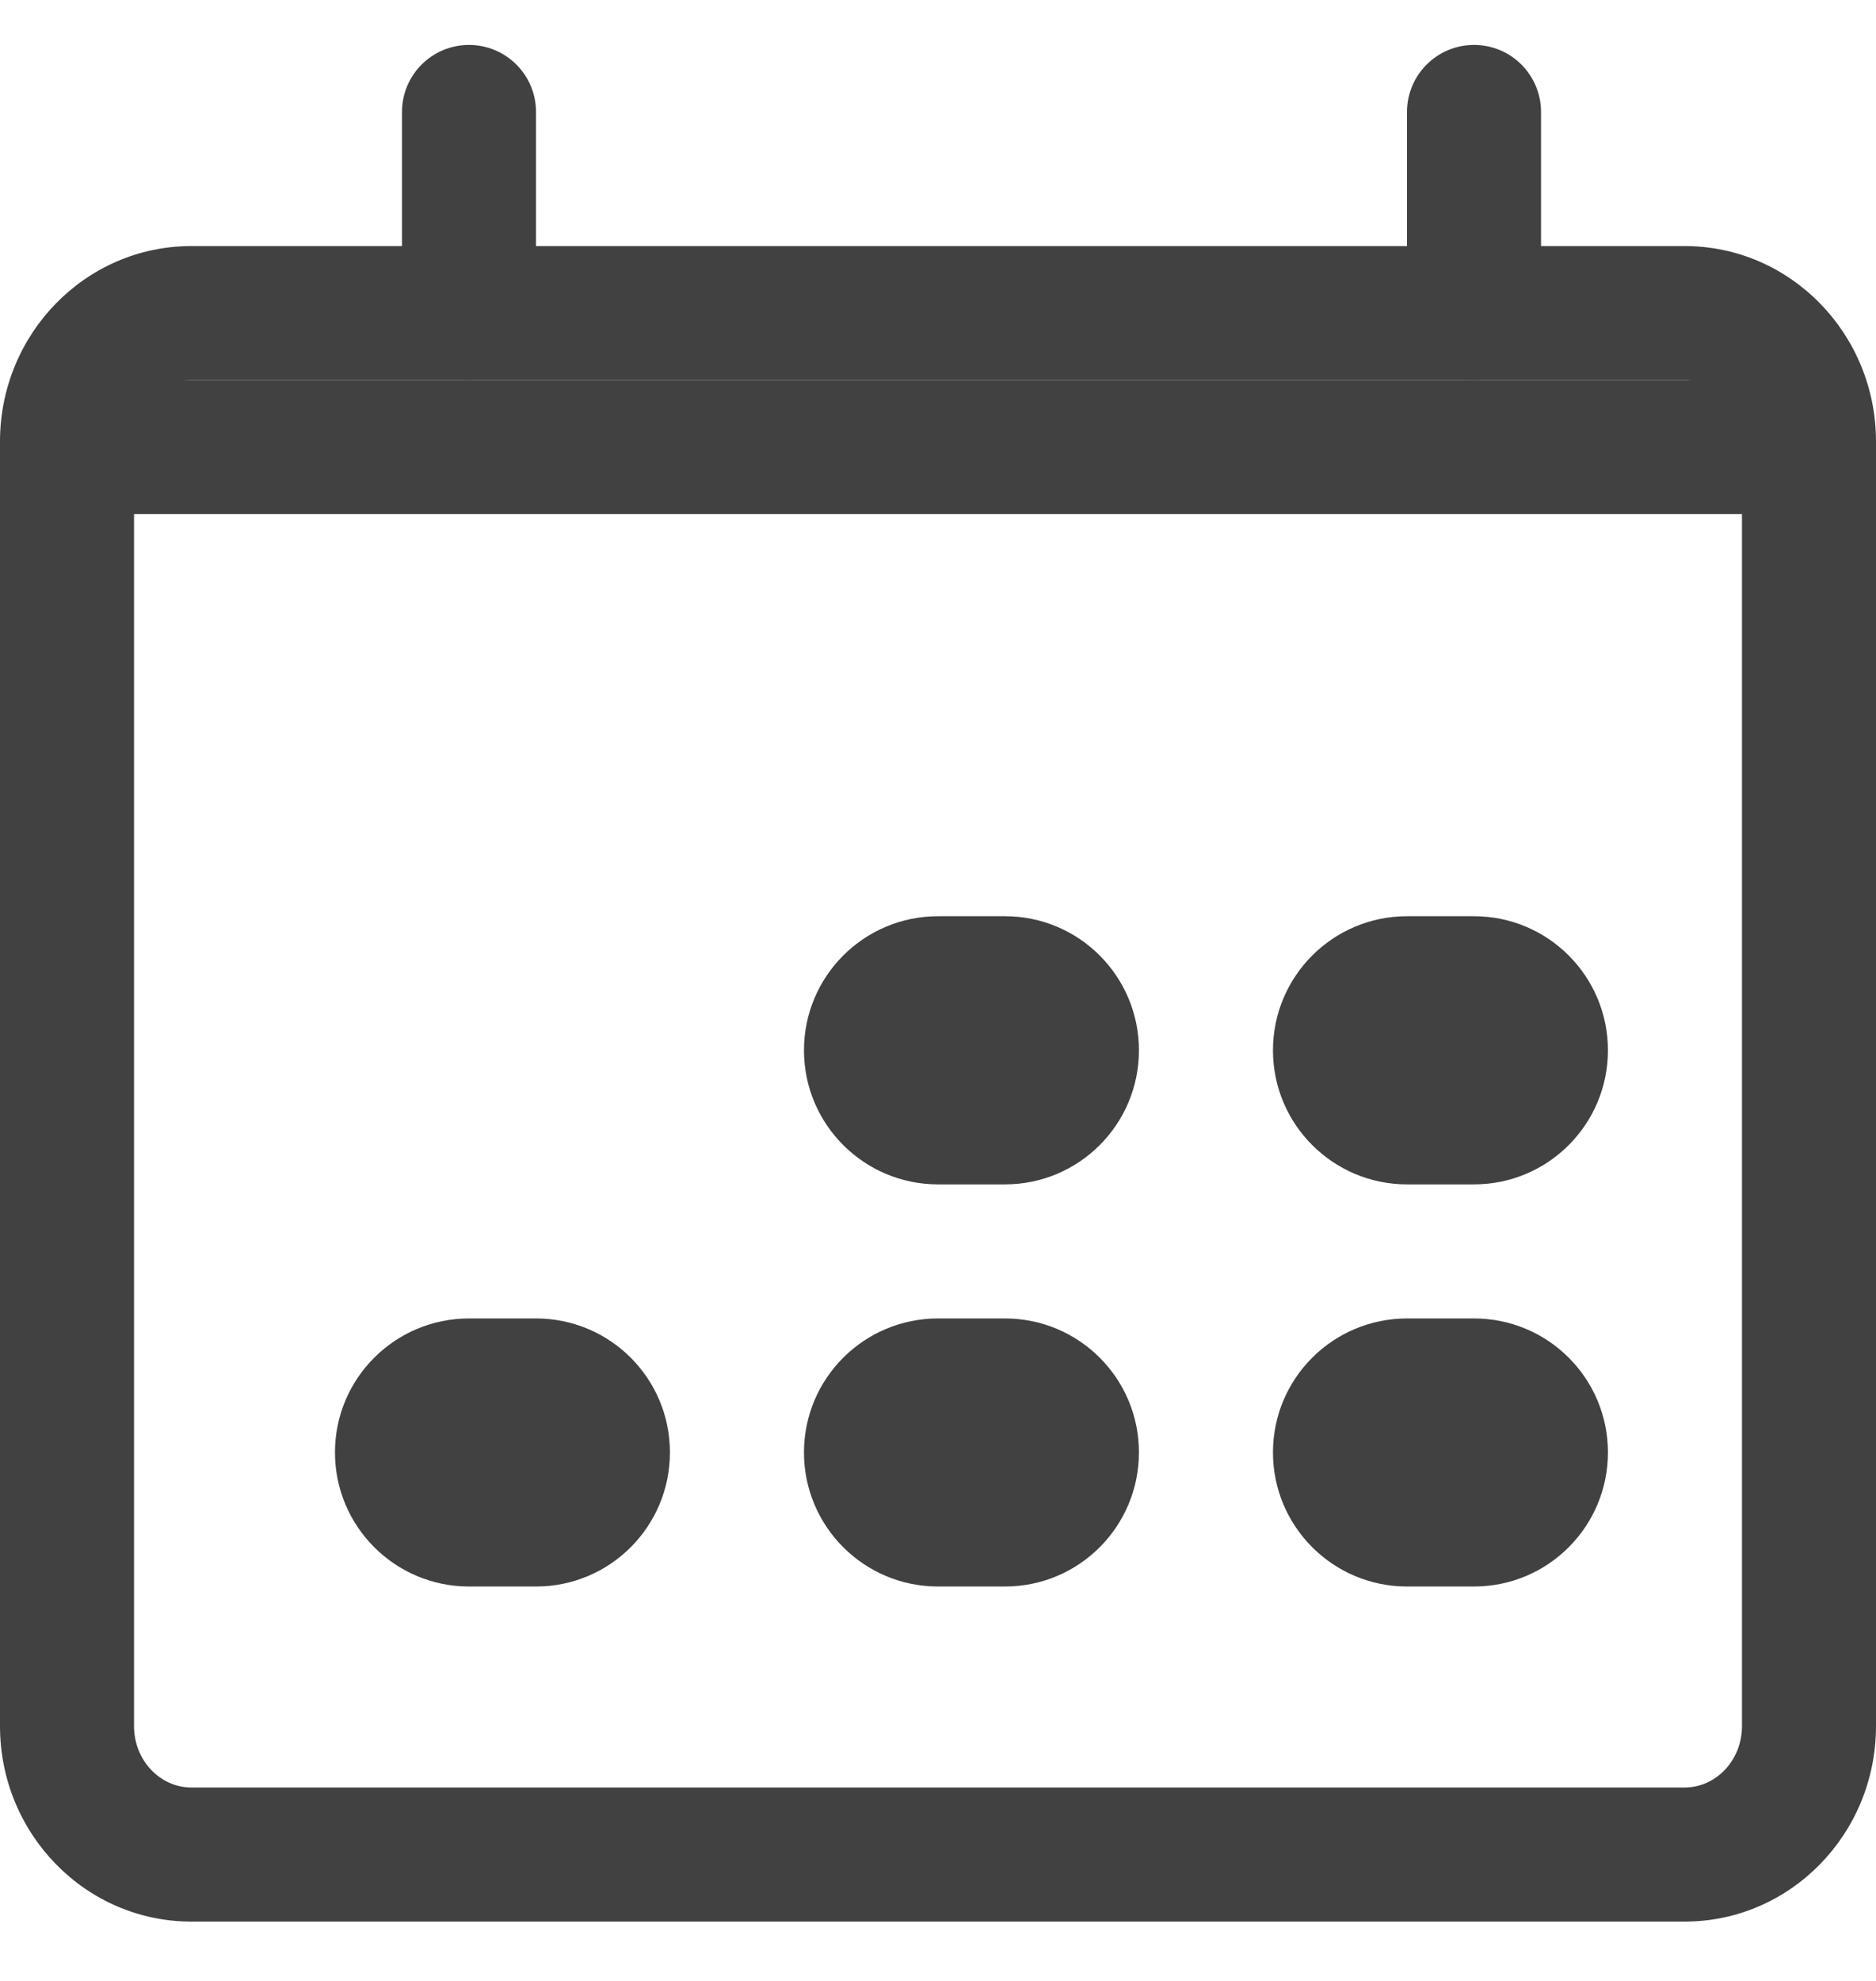 <svg width="18" height="19" viewBox="0 0 18 19" fill="none" xmlns="http://www.w3.org/2000/svg">
<path d="M17.333 3.646C17.701 3.646 18 3.933 18 4.288C18 4.643 17.701 4.931 17.333 4.931H0.667C0.298 4.931 0 4.643 0 4.288C0 3.933 0.298 3.646 0.667 3.646H17.333Z" fill="#414141"/>
<path d="M17.357 3.003H1.286V3.645H17.357V3.003Z" fill="#414141"/>
<path d="M3.857 1.074C3.857 0.719 4.145 0.431 4.5 0.431C4.855 0.431 5.143 0.719 5.143 1.074V3.003C5.143 3.358 4.855 3.645 4.5 3.645C4.145 3.645 3.857 3.358 3.857 3.003V1.074Z" fill="#414141"/>
<path d="M13.5 1.074C13.5 0.719 13.788 0.431 14.143 0.431C14.498 0.431 14.786 0.719 14.786 1.074V3.003C14.786 3.358 14.498 3.645 14.143 3.645C13.788 3.645 13.5 3.358 13.5 3.003V1.074Z" fill="#414141"/>
<path d="M14.143 8.788H13.5C12.79 8.788 12.214 9.364 12.214 10.074C12.214 10.784 12.79 11.36 13.5 11.36H14.143C14.853 11.36 15.428 10.784 15.428 10.074C15.428 9.364 14.853 8.788 14.143 8.788Z" fill="#414141"/>
<path d="M14.143 12.646H13.5C12.79 12.646 12.214 13.221 12.214 13.931C12.214 14.641 12.79 15.217 13.5 15.217H14.143C14.853 15.217 15.428 14.641 15.428 13.931C15.428 13.221 14.853 12.646 14.143 12.646Z" fill="#414141"/>
<path d="M9.643 12.646H9C8.29 12.646 7.714 13.221 7.714 13.931C7.714 14.641 8.29 15.217 9 15.217H9.643C10.353 15.217 10.928 14.641 10.928 13.931C10.928 13.221 10.353 12.646 9.643 12.646Z" fill="#414141"/>
<path d="M5.143 12.646H4.5C3.79 12.646 3.214 13.221 3.214 13.931C3.214 14.641 3.79 15.217 4.5 15.217H5.143C5.853 15.217 6.428 14.641 6.428 13.931C6.428 13.221 5.853 12.646 5.143 12.646Z" fill="#414141"/>
<path d="M9.643 8.788H9C8.29 8.788 7.714 9.364 7.714 10.074C7.714 10.784 8.29 11.36 9 11.36H9.643C10.353 11.36 10.928 10.784 10.928 10.074C10.928 9.364 10.353 8.788 9.643 8.788Z" fill="#414141"/>
<path d="M1.837 3.645C1.537 3.645 1.286 3.905 1.286 4.235V16.556C1.286 16.886 1.537 17.145 1.837 17.145H16.163C16.463 17.145 16.714 16.886 16.714 16.556V4.235C16.714 3.905 16.463 3.645 16.163 3.645H1.837ZM1.837 2.36H16.163C17.182 2.36 18 3.204 18 4.235V16.556C18 17.587 17.182 18.431 16.163 18.431H1.837C0.818 18.431 0 17.587 0 16.556V4.235C0 3.204 0.818 2.36 1.837 2.36Z" fill="#414141"/>
</svg>
